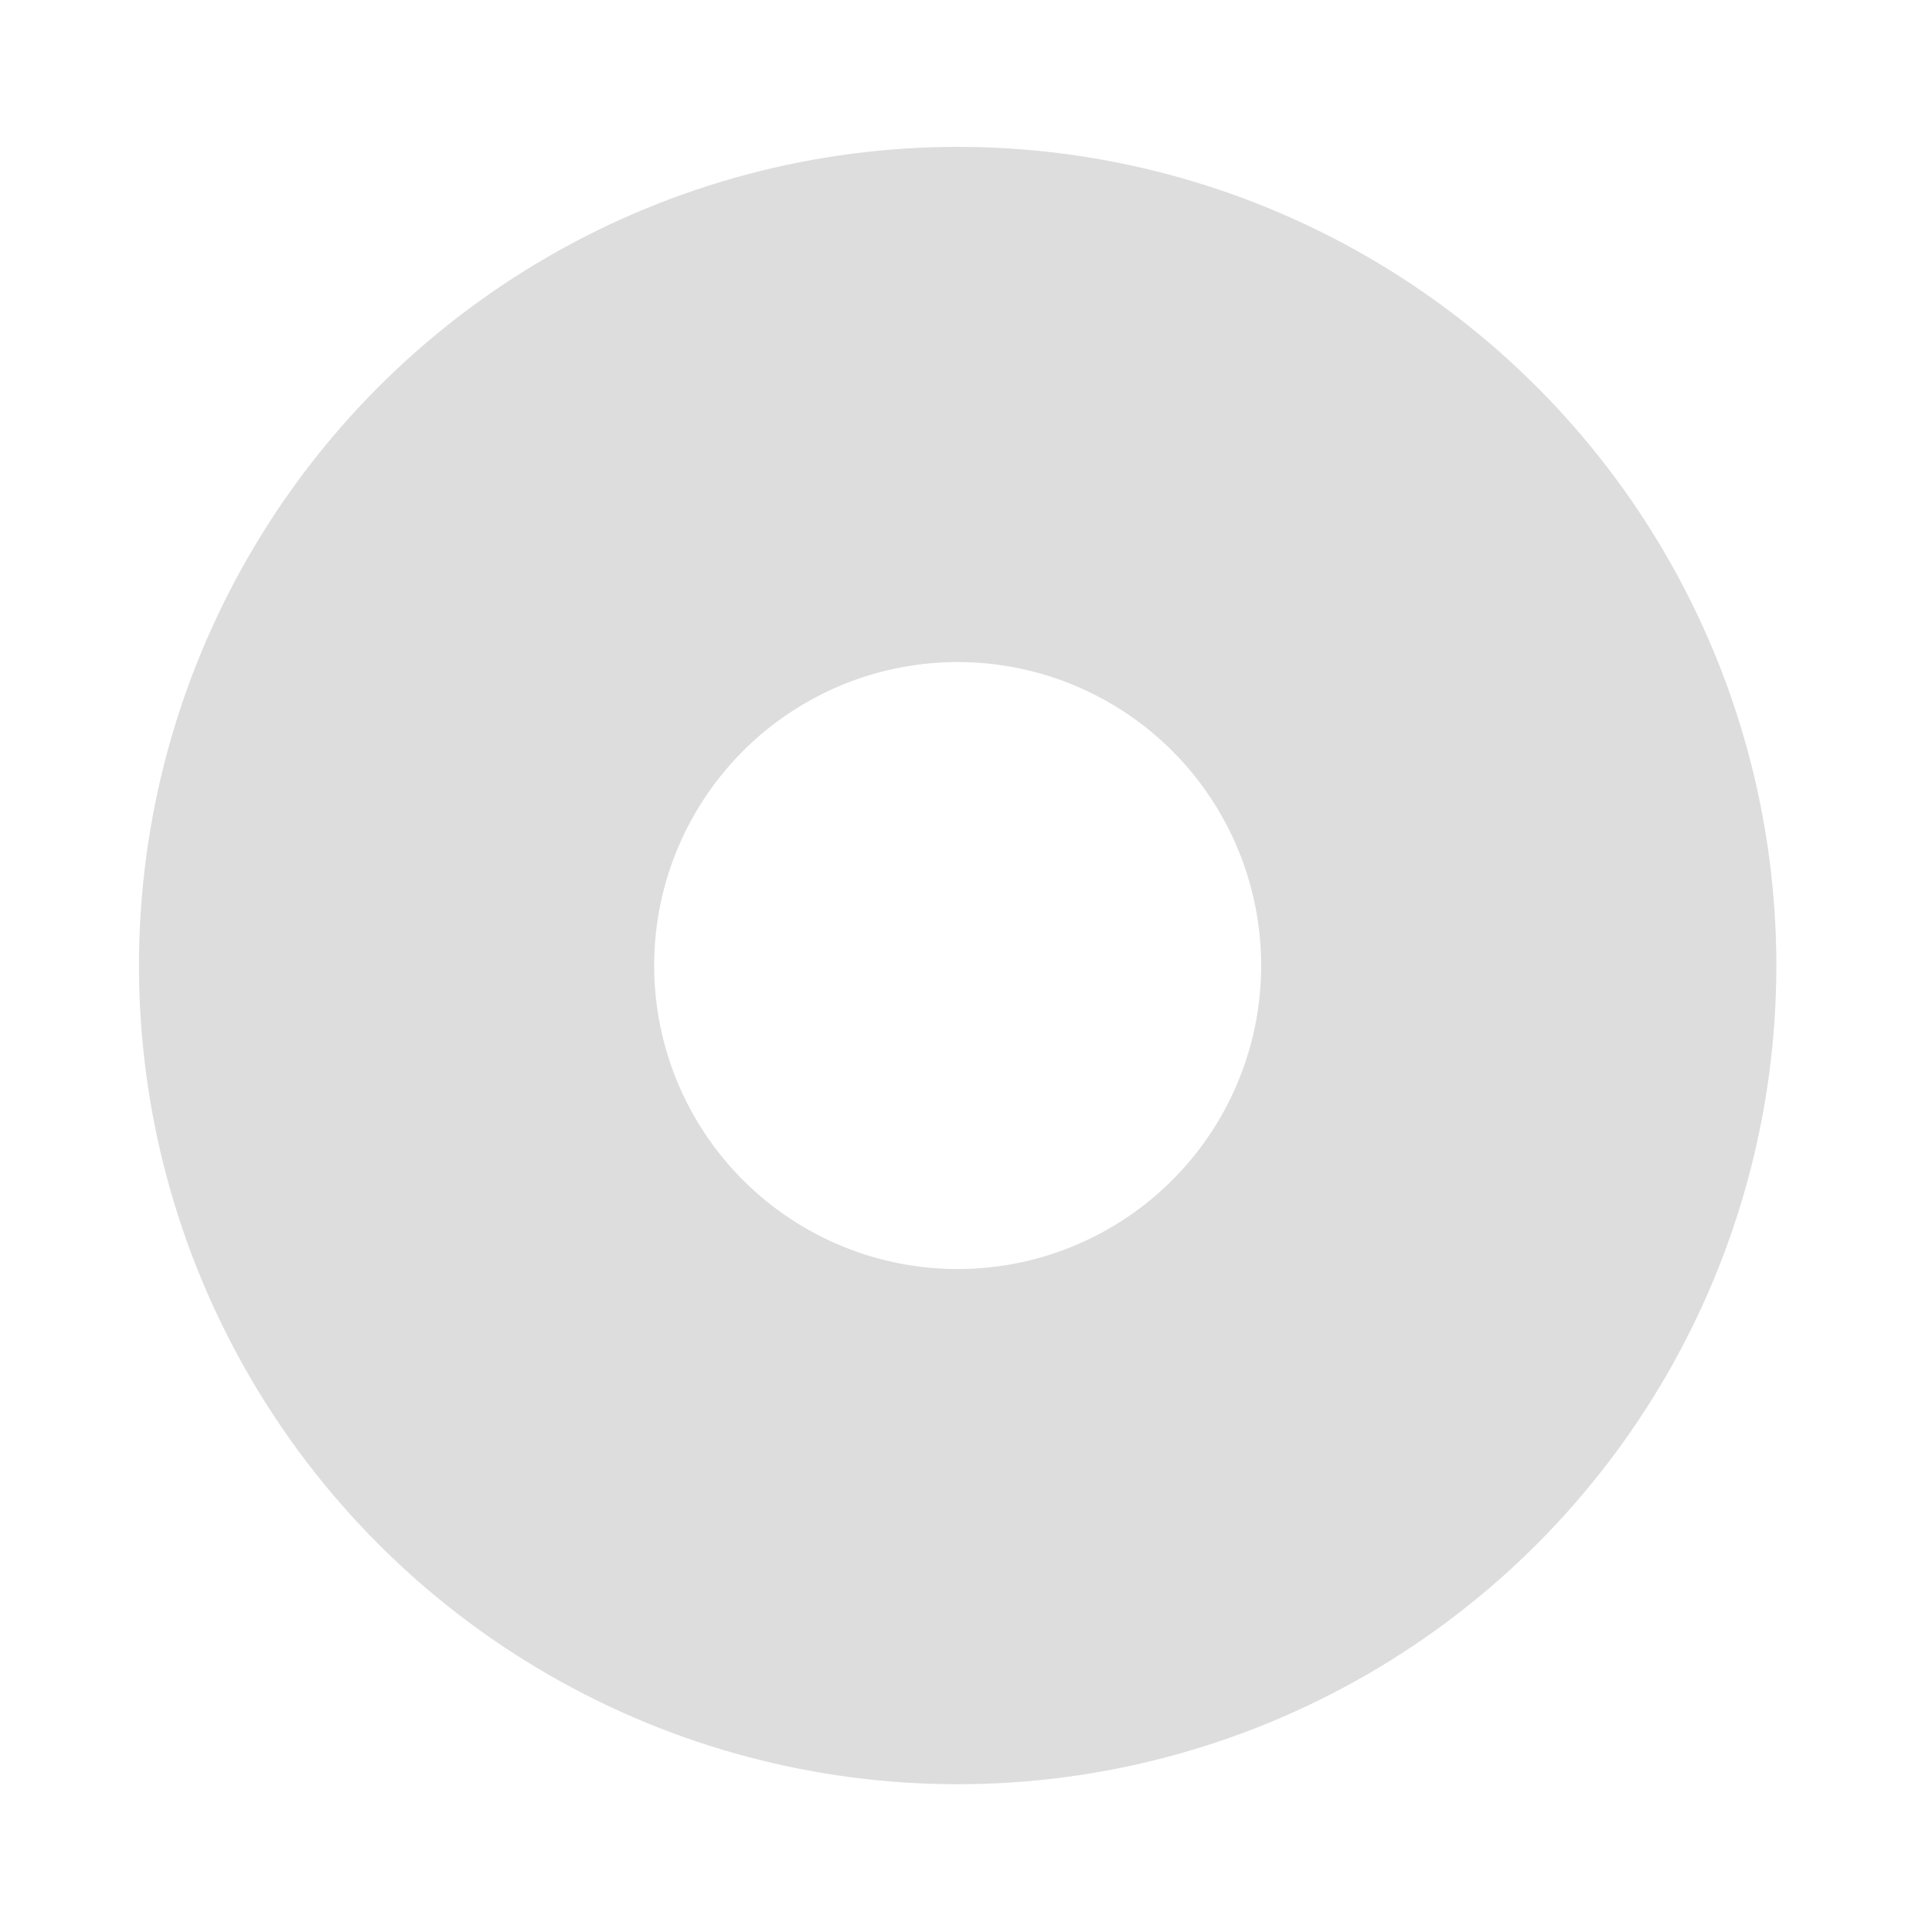 <?xml version="1.0" encoding="utf-8"?>
<!-- Generator: Adobe Illustrator 16.0.0, SVG Export Plug-In . SVG Version: 6.00 Build 0)  -->
<!DOCTYPE svg PUBLIC "-//W3C//DTD SVG 1.1 Tiny//EN" "http://www.w3.org/Graphics/SVG/1.1/DTD/svg11-tiny.dtd">
<svg version="1.1" baseProfile="tiny" id="_xF91C_迹_x5F_1"
	 xmlns="http://www.w3.org/2000/svg" xmlns:xlink="http://www.w3.org/1999/xlink" x="0px" y="0px" width="60px" height="60px"
	 viewBox="0 0 60 60" xml:space="preserve">
<path fill="none" stroke="#3754D1" stroke-width="4" stroke-linecap="round" stroke-linejoin="round" stroke-miterlimit="10" d="
	M-16.092-38.121"/>
<circle fill="none" stroke="#DDDDDD" stroke-width="16" stroke-miterlimit="10" cx="29.741" cy="29.986" r="17.425"/>
</svg>
